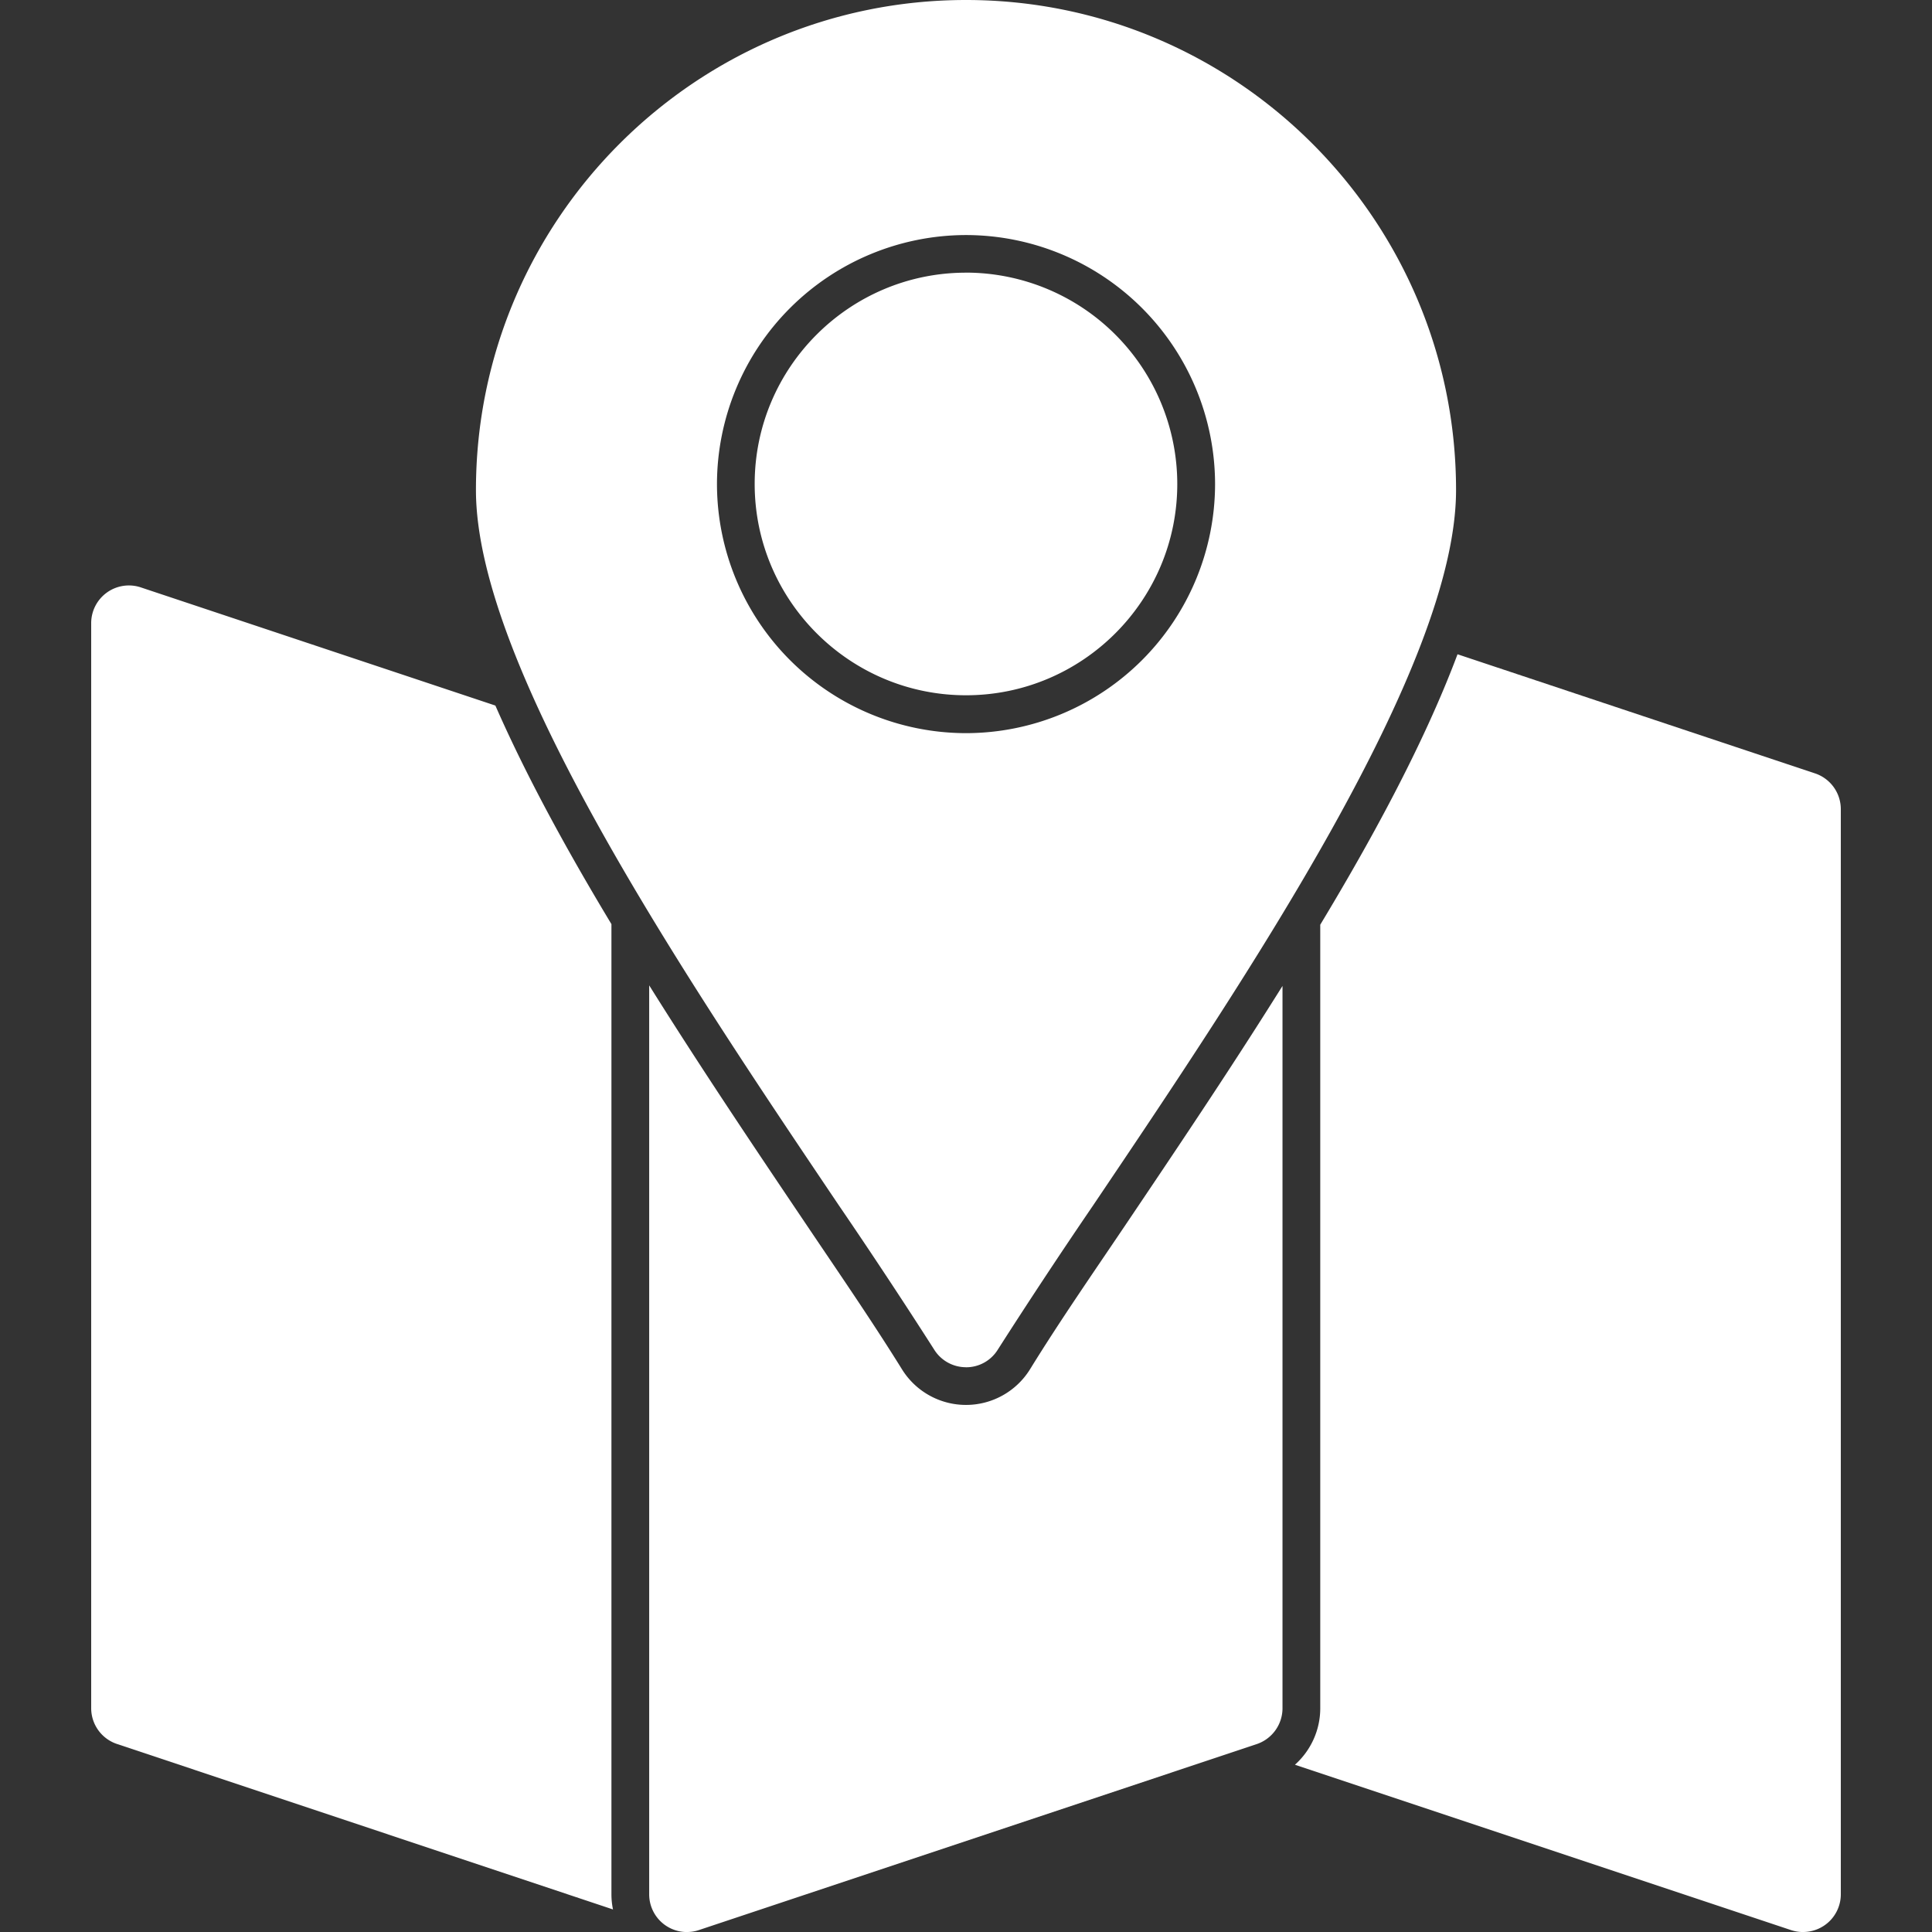 <svg xmlns="http://www.w3.org/2000/svg" version="1.1" xmlns:xlink="http://www.w3.org/1999/xlink" width="512" height="512" x="0" y="0" viewBox="0 0 43.349 43.349" style="enable-background:new 0 0 512 512" xml:space="preserve" fill-rule="evenodd"><rect x="0" y="0" width="43.349" height="43.349" fill="#333333" stroke="none"/><g><path d="M21.675 30.677a.84.84 0 0 1-.716-.398 129.994 129.994 0 0 0-2.138-3.235c-3.436-5.101-8.142-12.083-8.142-16.048C10.679 4.932 15.61 0 21.675 0S32.67 4.932 32.67 10.996c0 3.965-4.706 10.95-8.142 16.048a129.428 129.428 0 0 0-2.138 3.235.834.834 0 0 1-.716.399zm0-14.227a5.595 5.595 0 0 0 5.588-5.588 5.595 5.595 0 0 0-5.588-5.588 5.595 5.595 0 0 0-5.588 5.588 5.595 5.595 0 0 0 5.588 5.588zm0-10.333a4.746 4.746 0 0 1 4.74 4.741c.001 2.615-2.126 4.742-4.74 4.742s-4.742-2.127-4.742-4.742 2.127-4.74 4.742-4.74zM13.754 42.843 2.624 39.13a.847.847 0 0 1-.578-.804V13.984a.846.846 0 0 1 1.115-.804l7.954 2.651c.754 1.72 1.727 3.449 2.604 4.904v21.768c0 .115.012.229.035.34z" fill="#ffffff" opacity="1" data-original="#000000"></path><path d="M15.413 43.35a.846.846 0 0 1-.847-.847V22.109l.16.255c1.096 1.74 2.243 3.447 3.393 5.153.714 1.06 1.446 2.123 2.12 3.208a1.69 1.69 0 0 0 2.872-.002c.67-1.086 1.406-2.147 2.12-3.206 1.15-1.707 2.3-3.416 3.397-5.16l.148-.235v16.207a.85.85 0 0 1-.578.804l-12.52 4.174a.834.834 0 0 1-.265.042zM40.456 43.35a.886.886 0 0 1-.268-.043l-11.133-3.711c.353-.315.568-.773.568-1.267V20.748c1.075-1.783 2.297-3.98 3.08-6.068l8.022 2.673a.847.847 0 0 1 .578.804v24.346a.846.846 0 0 1-.847.846z" fill="#ffffff" opacity="1" data-original="#000000"></path></g></svg>